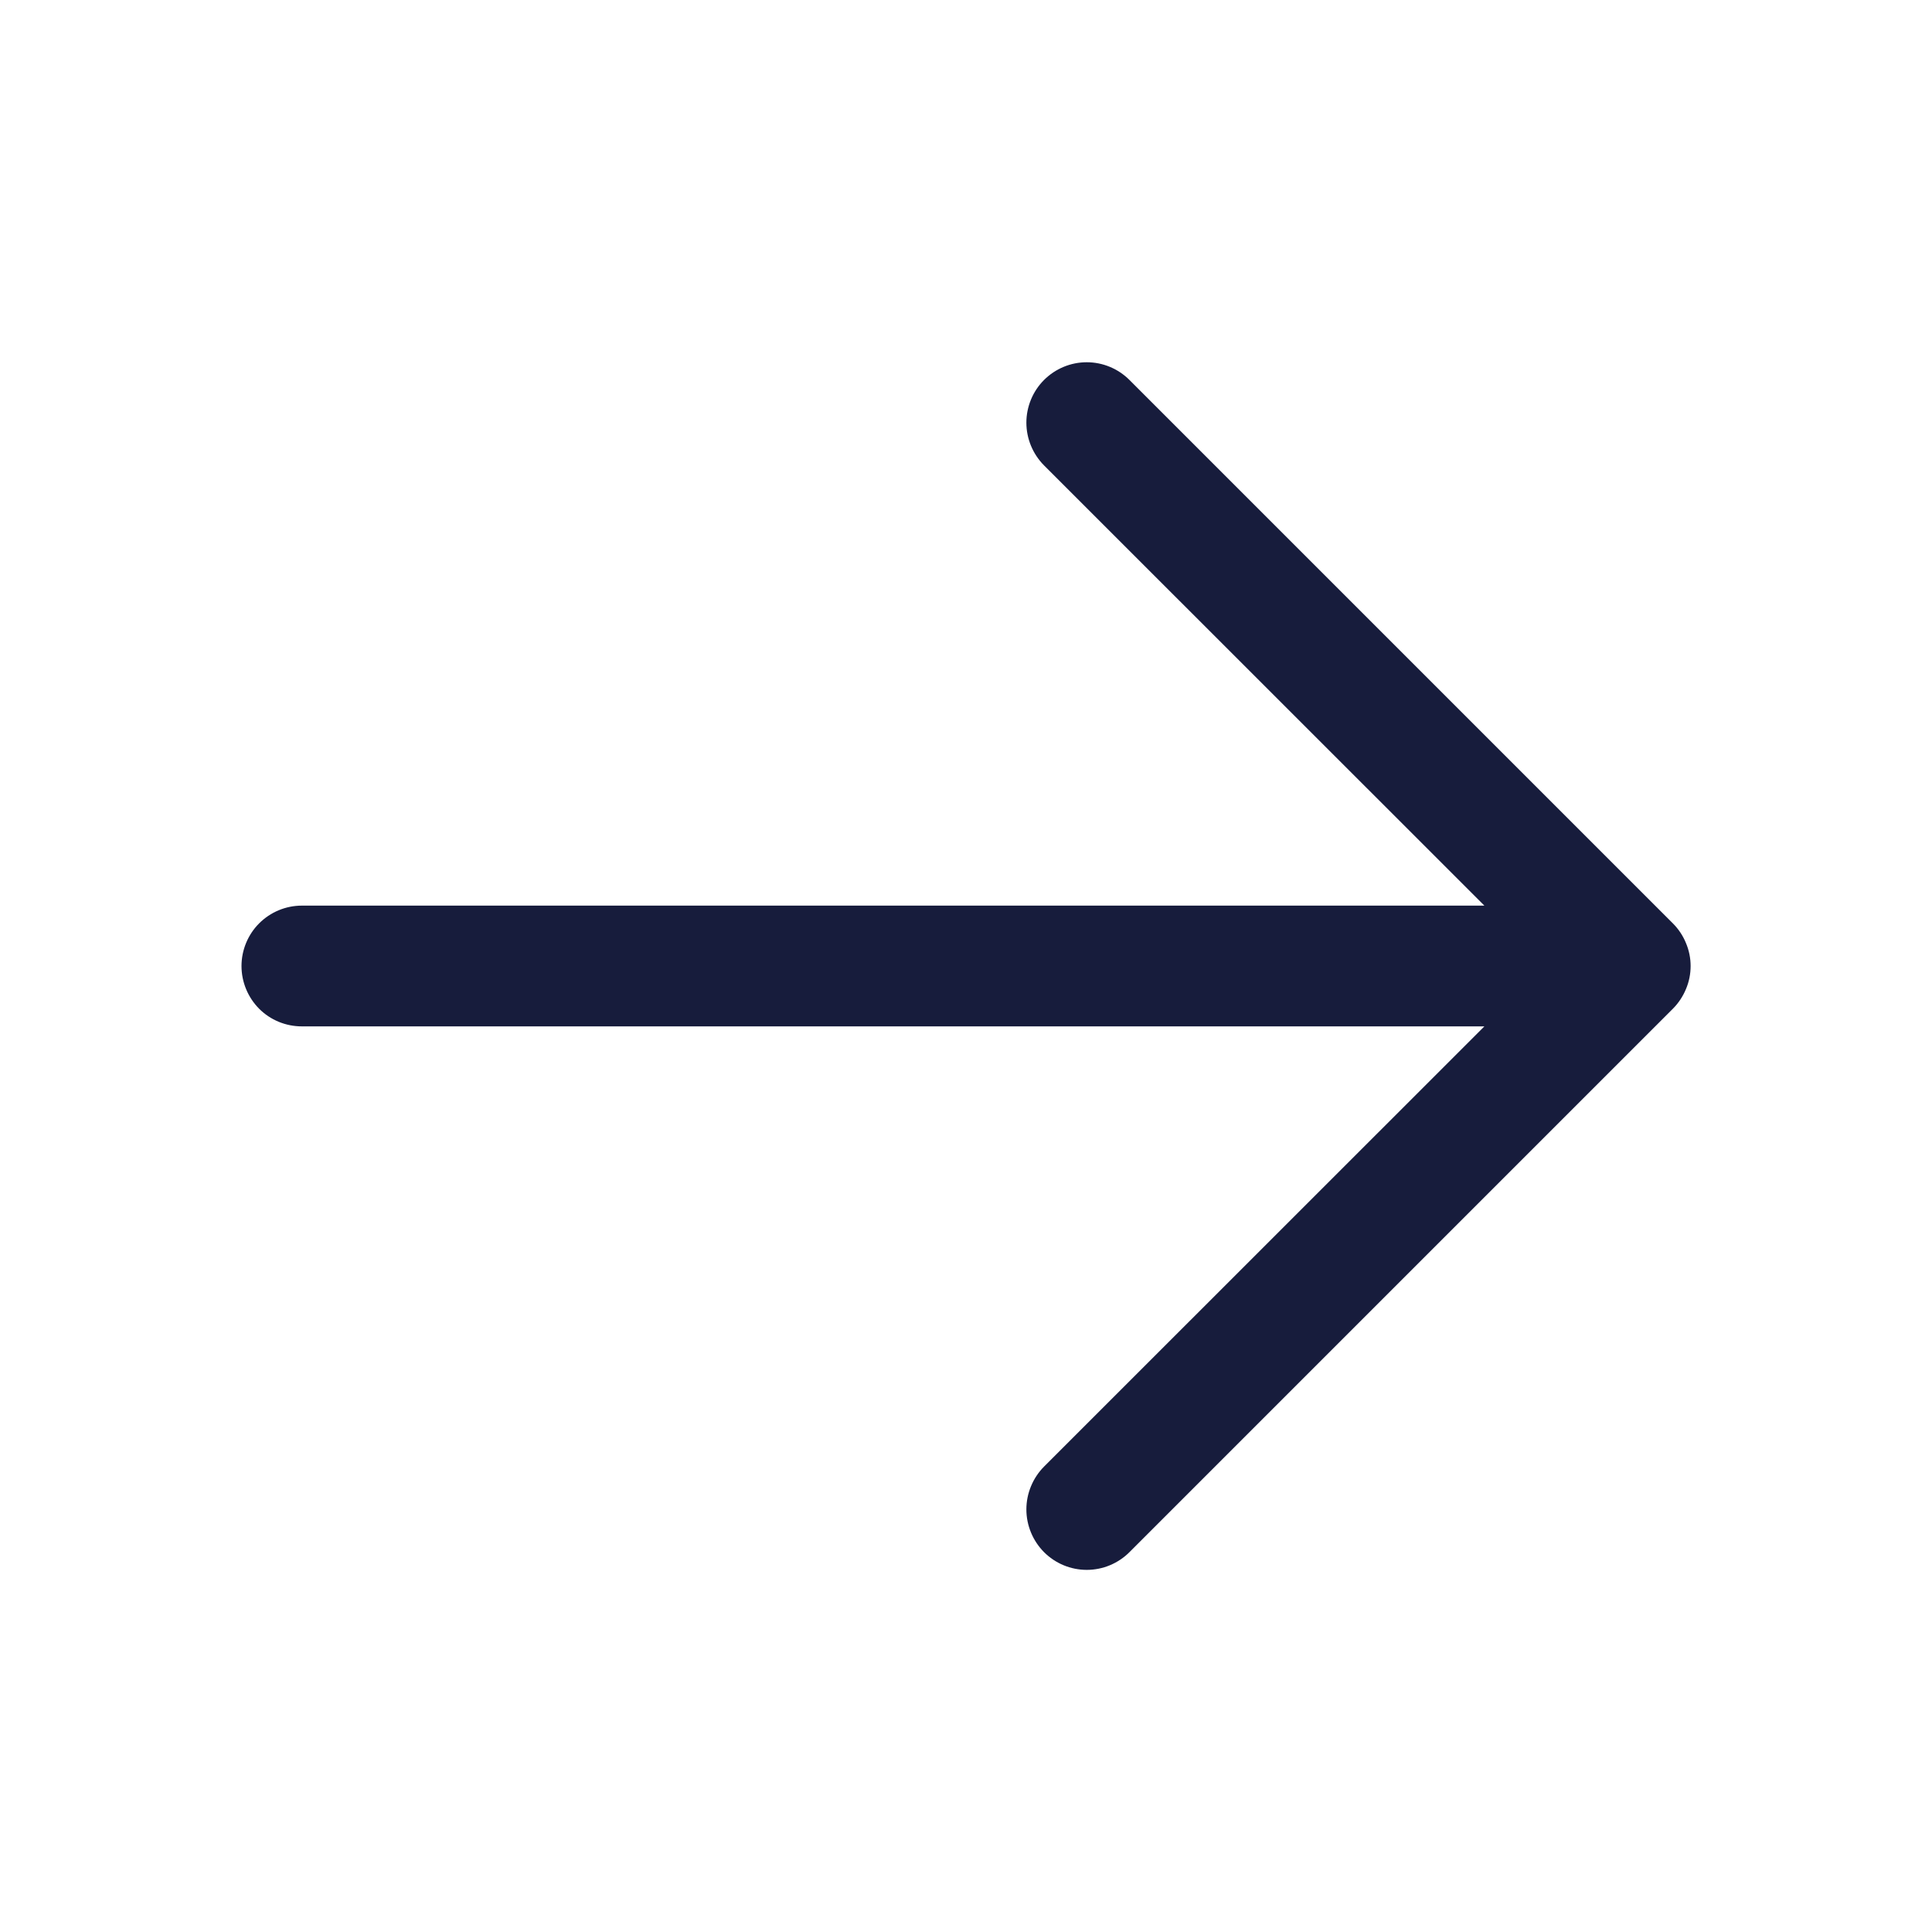 <svg width="16" height="16" viewBox="0 0 16 16" fill="none" xmlns="http://www.w3.org/2000/svg">
<path d="M13.854 8.354L9.354 12.854C9.26 12.948 9.133 13.001 9 13.001C8.867 13.001 8.74 12.948 8.646 12.854C8.553 12.76 8.5 12.633 8.5 12.5C8.5 12.368 8.553 12.24 8.646 12.146L12.293 8.5H2.5C2.367 8.5 2.24 8.448 2.146 8.354C2.053 8.26 2 8.133 2 8C2 7.868 2.053 7.74 2.146 7.647C2.24 7.553 2.367 7.5 2.5 7.5H12.293L8.646 3.854C8.553 3.76 8.5 3.633 8.5 3.5C8.5 3.368 8.553 3.24 8.646 3.147C8.74 3.053 8.867 3 9 3C9.133 3 9.26 3.053 9.354 3.147L13.854 7.647C13.9 7.693 13.937 7.748 13.962 7.809C13.988 7.87 14.001 7.935 14.001 8C14.001 8.066 13.988 8.131 13.962 8.192C13.937 8.252 13.9 8.308 13.854 8.354Z" fill="#171C3C"/>
</svg>
